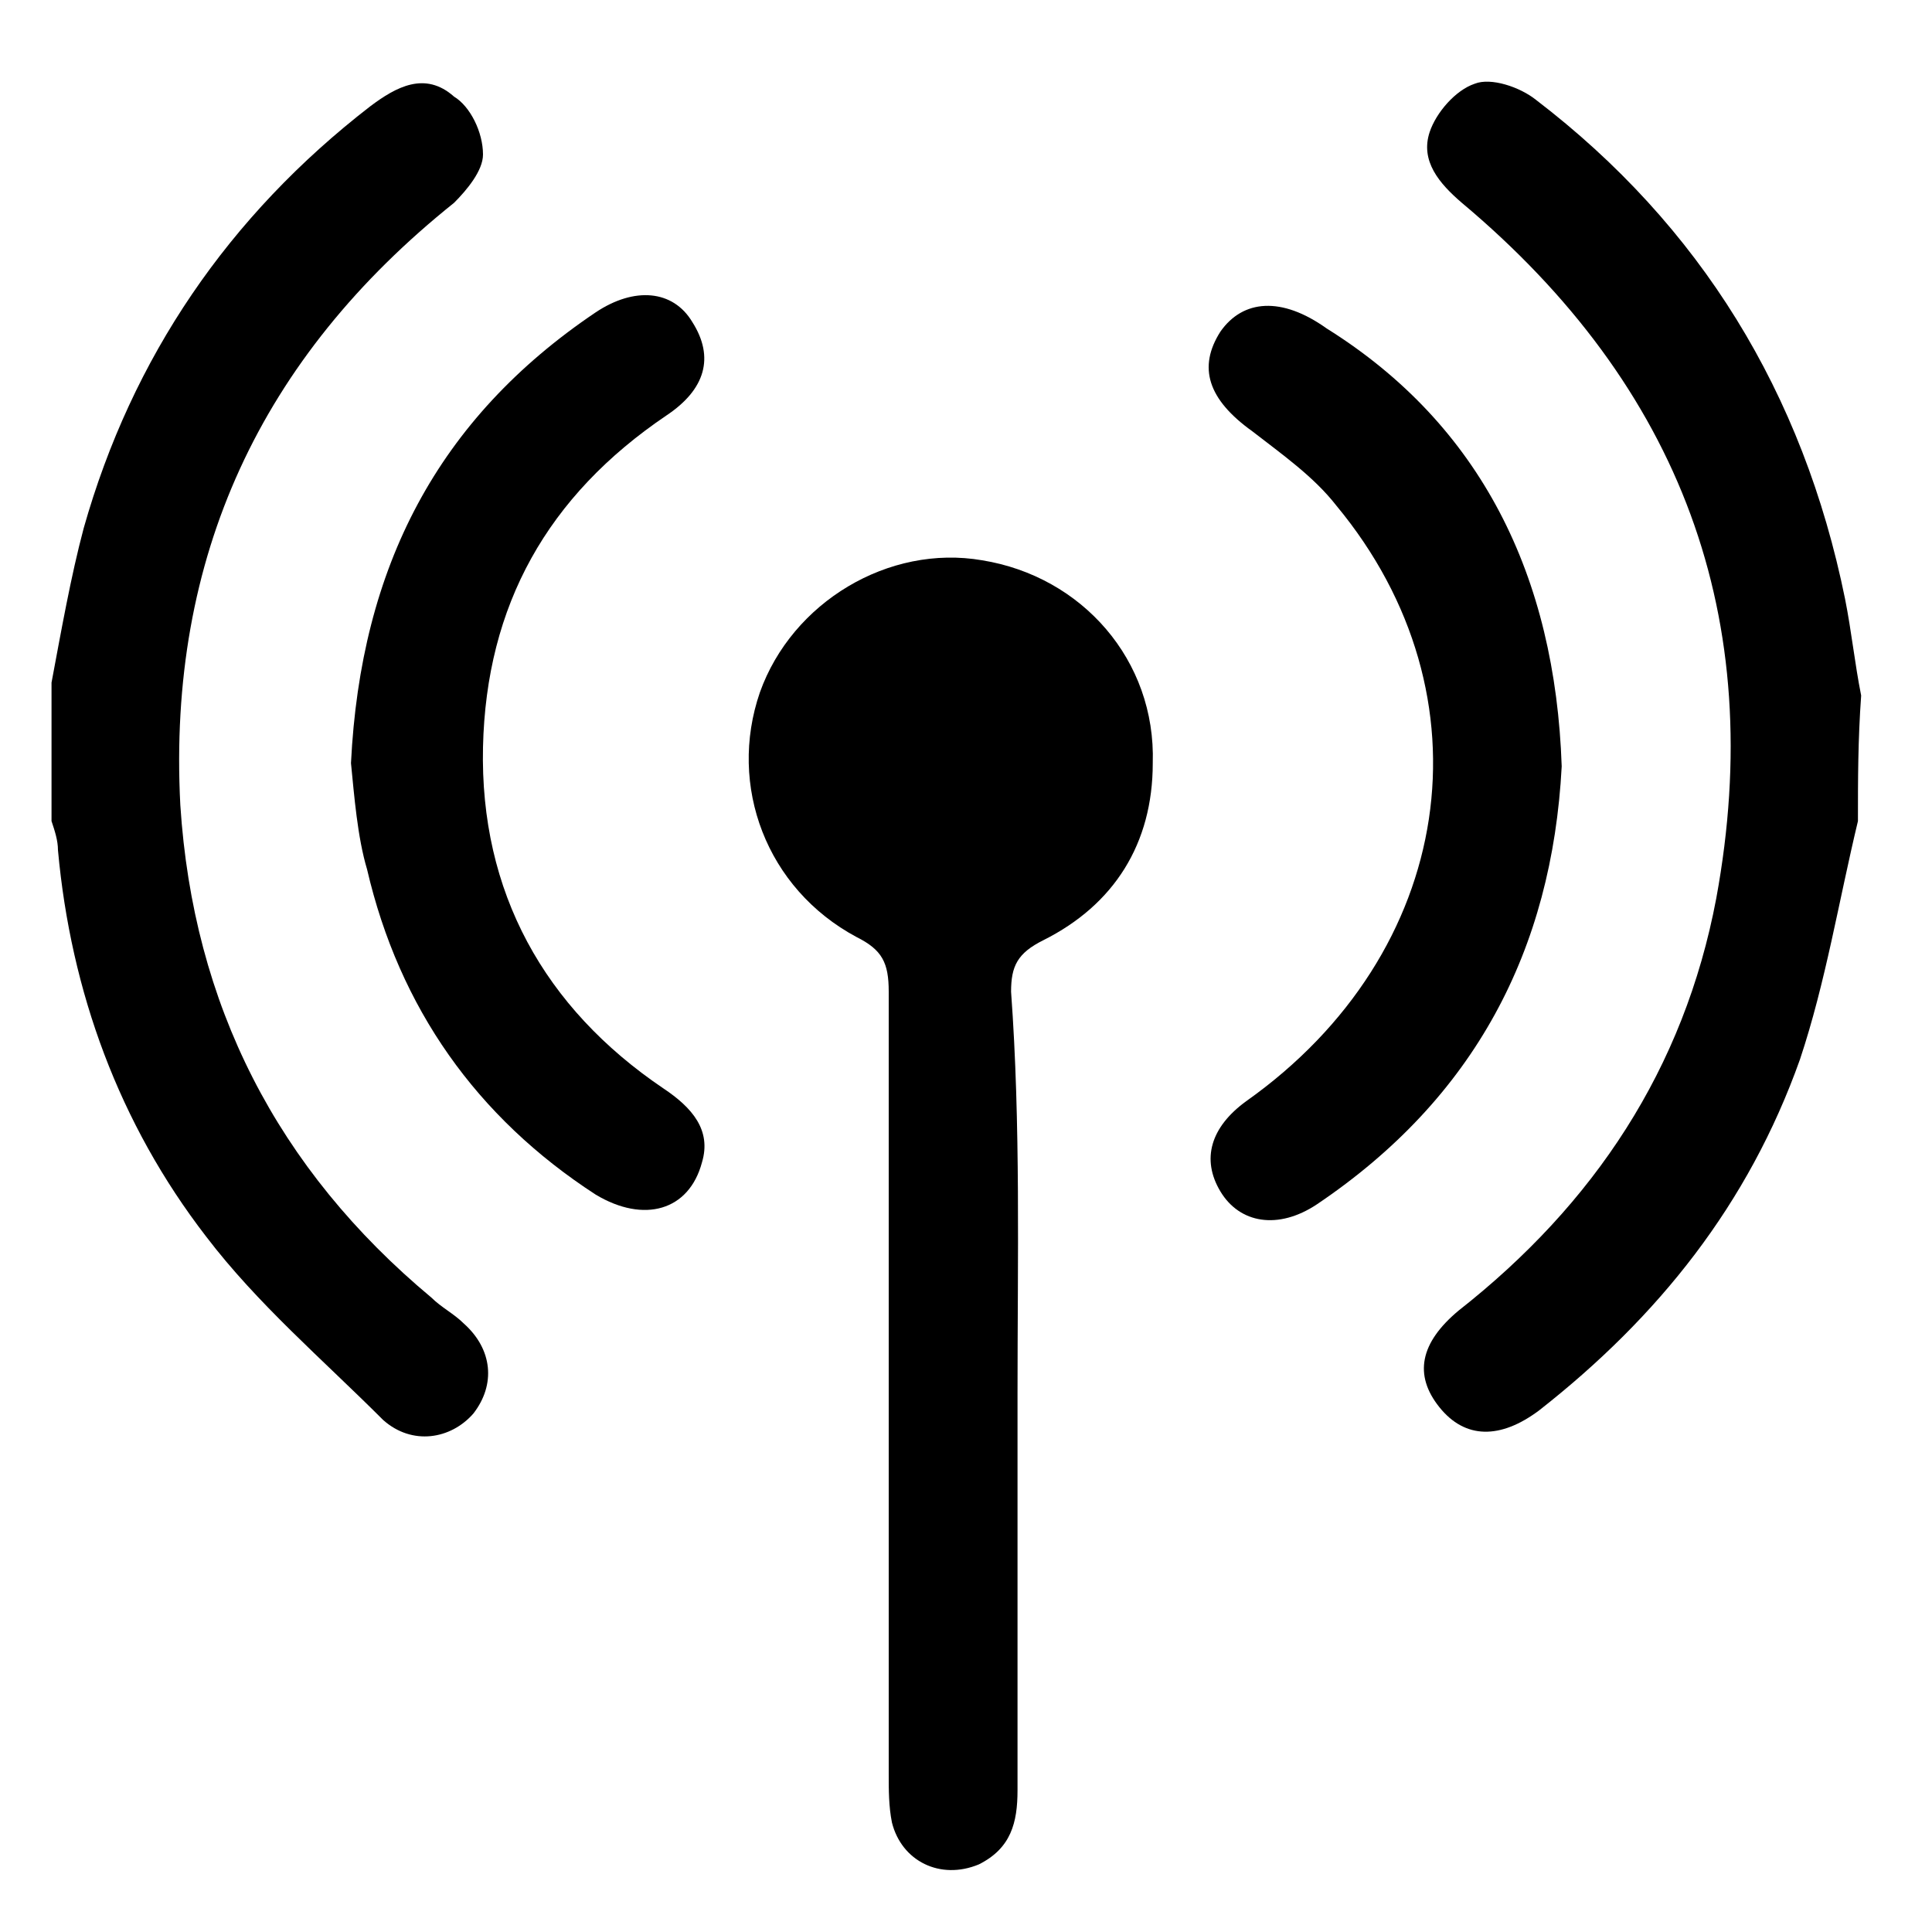 <?xml version="1.0" encoding="utf-8"?>
<!-- Generator: Adobe Illustrator 23.0.3, SVG Export Plug-In . SVG Version: 6.00 Build 0)  -->
<svg version="1.1" id="Layer_1" xmlns="http://www.w3.org/2000/svg" xmlns:xlink="http://www.w3.org/1999/xlink" x="0px" y="0px"
	 viewBox="0 0 60 60" style="enable-background:new 0 0 60 60;" xml:space="preserve">
<path d="M57.7,25.5c-0.6,2.5-1,5-1.8,7.4c-1.6,4.5-4.4,8-8.1,10.9c-1.2,0.9-2.3,0.9-3.1-0.1c-0.8-1-0.6-2,0.6-3
	c4.2-3.3,7-7.5,8-12.8c1.6-8.7-1.1-15.9-7.9-21.6c-0.7-0.6-1.3-1.3-1-2.2c0.2-0.6,0.8-1.3,1.4-1.5c0.5-0.2,1.4,0.1,1.9,0.5
	c5.1,3.9,8.3,9.1,9.6,15.5c0.2,1,0.3,2,0.5,3C57.7,23,57.7,24.2,57.7,25.5z"/>
<path d="M1.6,21.2c0.3-1.6,0.6-3.3,1-4.8c1.5-5.3,4.5-9.7,8.9-13.1c0.8-0.6,1.7-1.1,2.6-0.3C14.6,3.3,15,4.1,15,4.8
	c0,0.5-0.5,1.1-0.9,1.5c-6,4.8-8.9,11-8.5,18.7c0.4,6.2,3,11.3,7.8,15.3c0.3,0.3,0.7,0.5,1,0.8c0.9,0.8,1,1.9,0.3,2.8
	c-0.7,0.8-1.9,1-2.8,0.2C10,42.2,8,40.5,6.4,38.4c-2.7-3.5-4.2-7.6-4.6-12c0-0.3-0.1-0.6-0.2-0.9C1.6,24.1,1.6,22.6,1.6,21.2z"/>
<path d="M31.6,43.3c0,4.1,0,8.2,0,12.3c0,1-0.2,1.8-1.2,2.3c-1.2,0.5-2.4-0.1-2.7-1.3c-0.1-0.5-0.1-1-0.1-1.5c0-8.1,0-16.2,0-24.3
	c0-0.9-0.2-1.3-1-1.7c-2.8-1.5-4-4.7-3-7.6c1-2.8,4-4.6,6.9-4.1c3.1,0.5,5.4,3.1,5.3,6.3c0,2.5-1.2,4.4-3.4,5.5
	c-0.8,0.4-1,0.8-1,1.6C31.7,34.9,31.6,39.1,31.6,43.3z"/>
<path d="M10.9,23.7c0.3-6.1,2.7-10.7,7.6-14c1.2-0.8,2.4-0.7,3,0.3c0.7,1.1,0.4,2.1-0.8,2.9c-3.7,2.5-5.6,5.9-5.7,10.3
	c-0.1,4.5,1.9,8.1,5.6,10.6c0.9,0.6,1.5,1.3,1.2,2.3c-0.4,1.5-1.8,1.9-3.3,1c-3.7-2.4-6.1-5.8-7.1-10.1C11.1,26,11,24.7,10.9,23.7z"
	/>
<path d="M48.5,23.8c-0.3,5.7-2.7,10.3-7.6,13.6c-1.2,0.8-2.4,0.6-3-0.4c-0.6-1-0.3-2,0.8-2.8c6.5-4.6,7.7-12.6,2.8-18.5
	c-0.7-0.9-1.7-1.6-2.6-2.3c-1.4-1-1.7-2-1-3.1c0.7-1,1.9-1.1,3.3-0.1C46,13.2,48.3,17.9,48.5,23.8z"/>
</svg>
